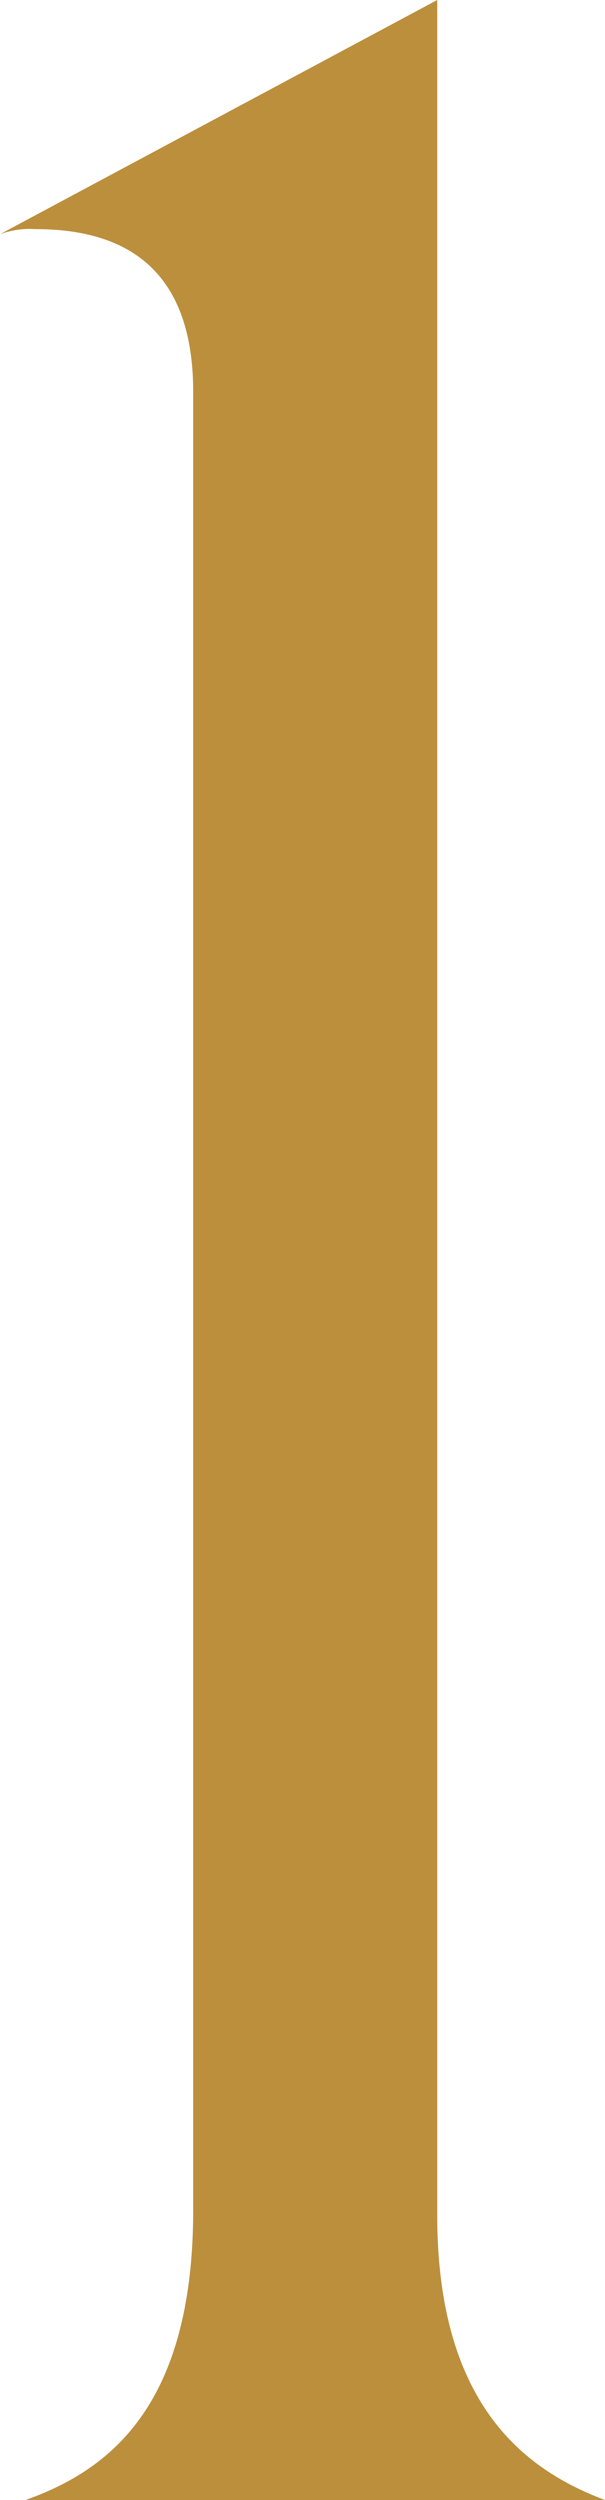 <svg xmlns="http://www.w3.org/2000/svg" width="23.205" height="95.745" viewBox="0 0 23.205 95.745">
  <path id="パス_23" data-name="パス 23" d="M-27.3-86.97c3.7,0,6.045,1.755,6.045,6.24v69.615c0,7.41-3.12,9.945-6.435,11.115H-5.46c-3.12-1.17-6.435-3.7-6.435-10.92V-95.745l-16.77,8.97A3.318,3.318,0,0,1-27.3-86.97Z" transform="translate(28.665 95.745)" fill="#bc8f3c"/>
</svg>
